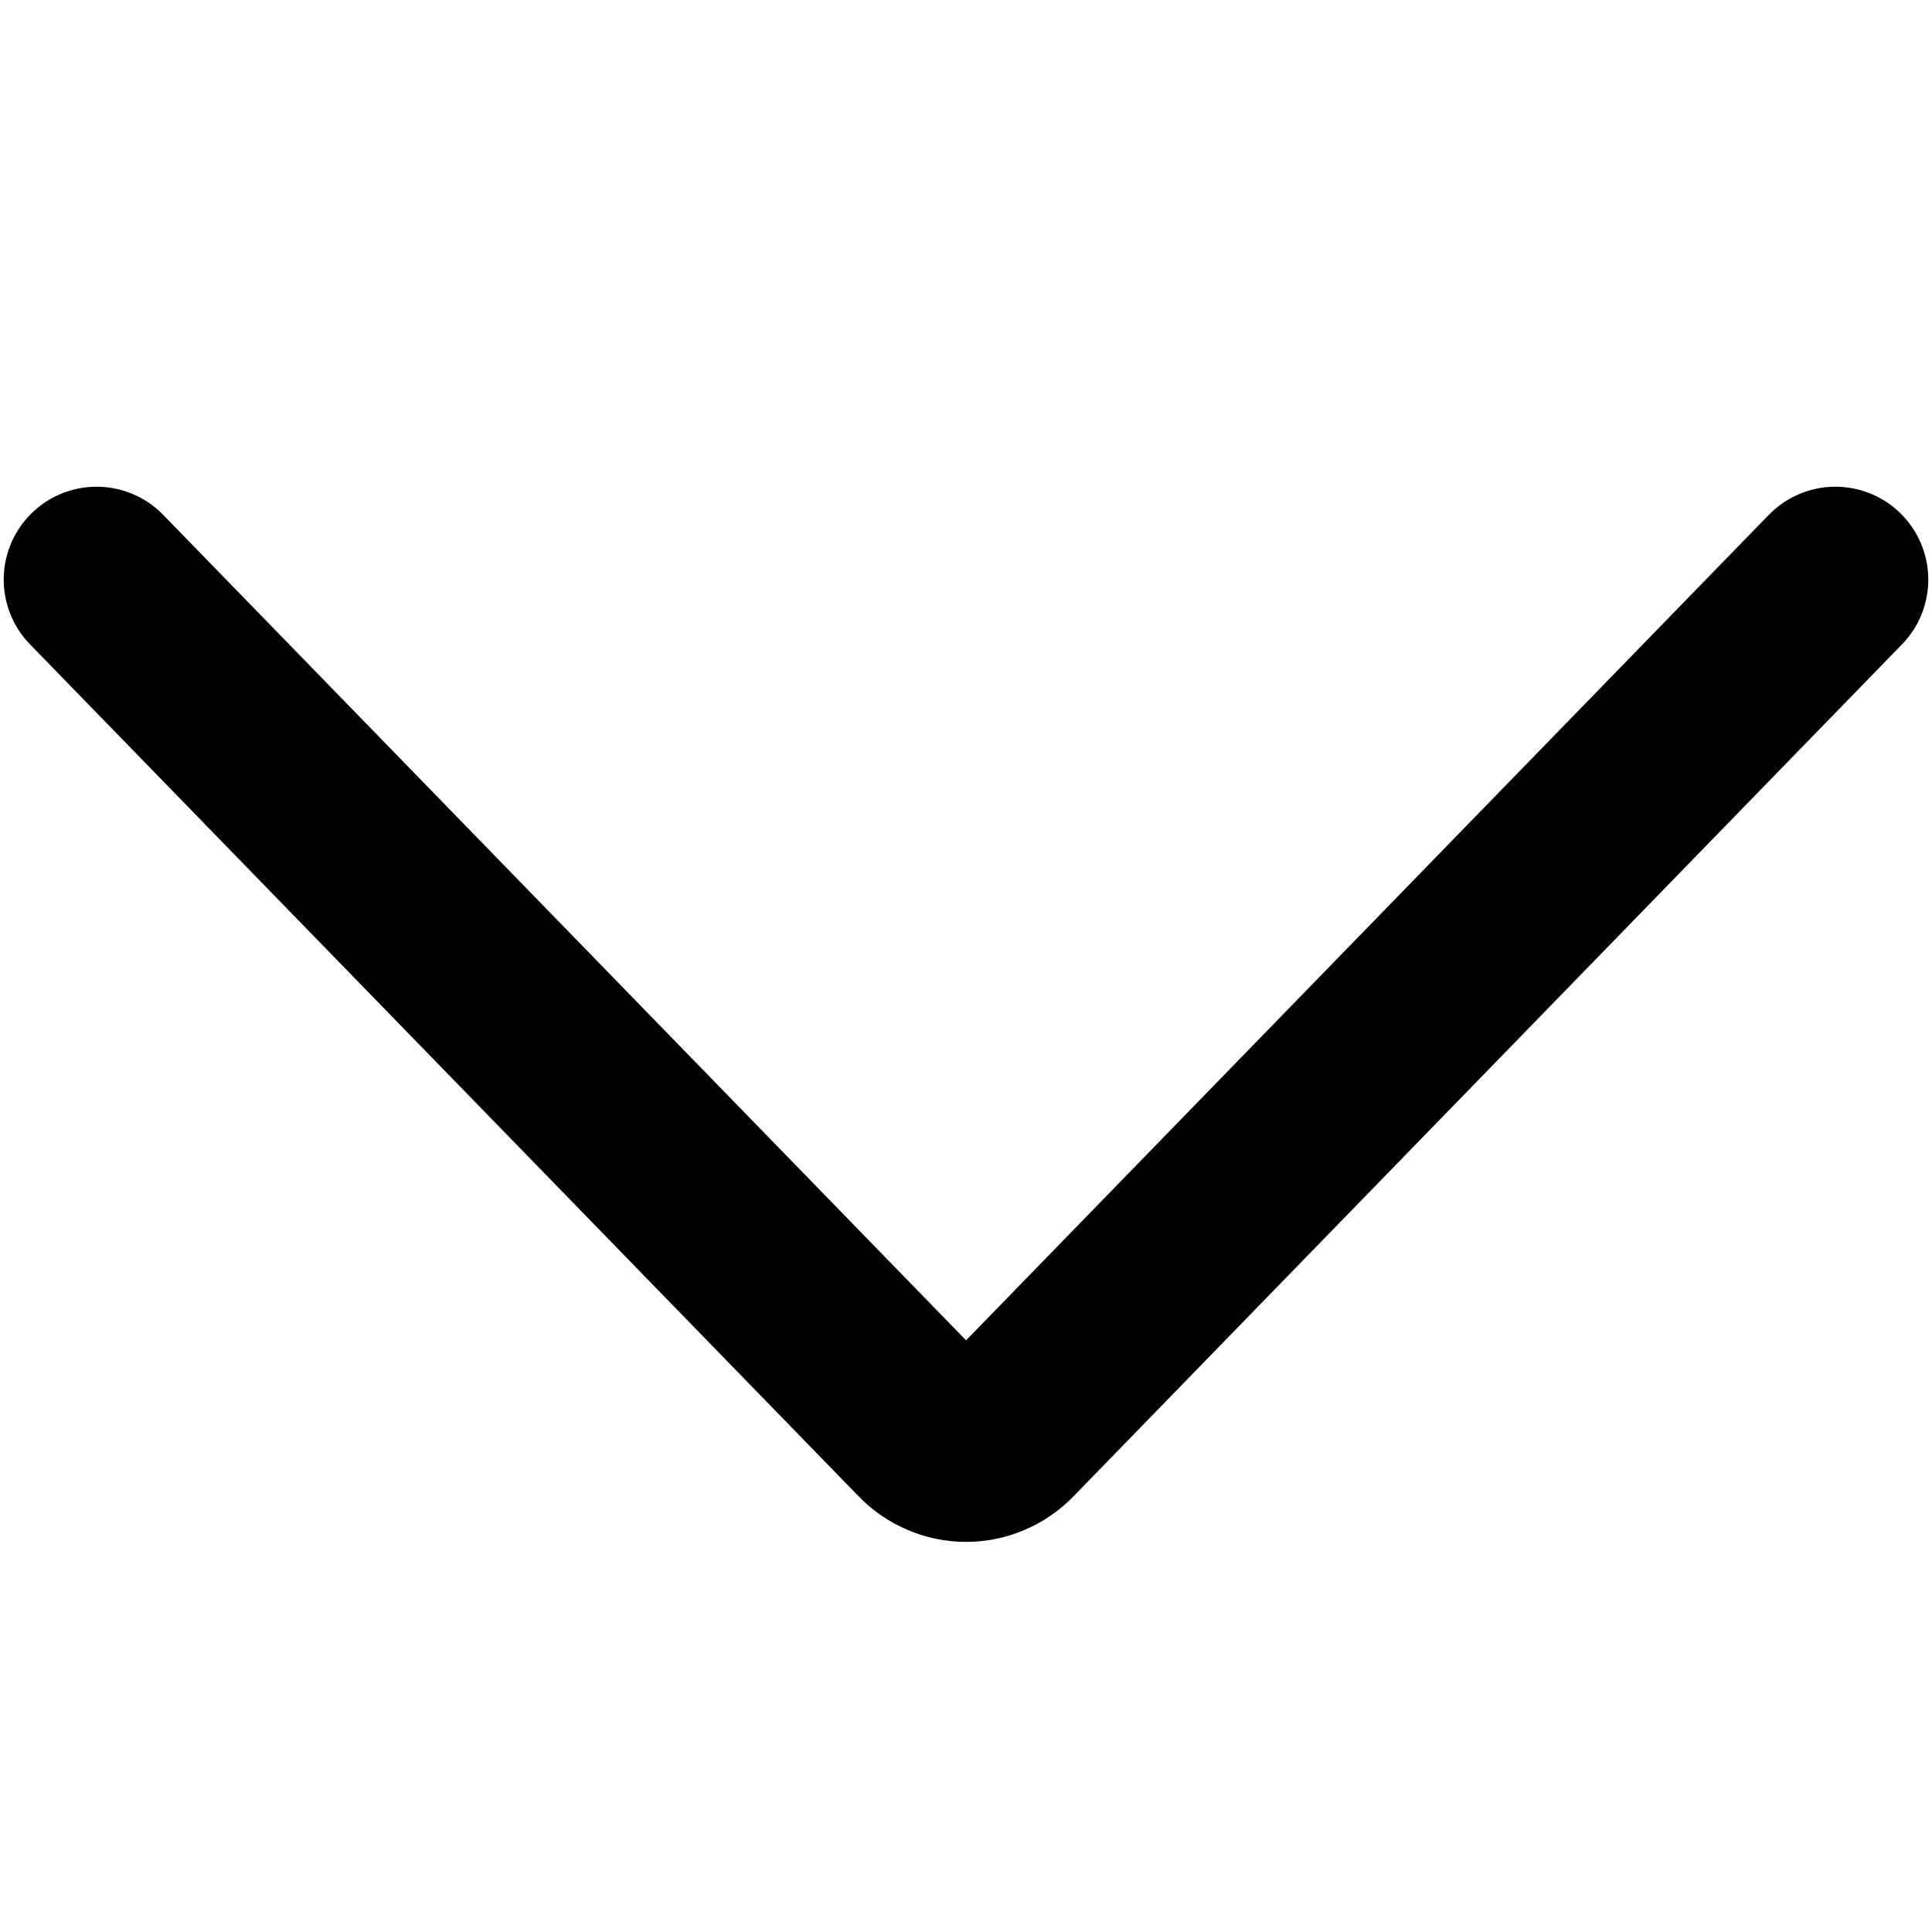 <svg width="13" height="13" viewBox="0 0 13 13" fill="none" xmlns="http://www.w3.org/2000/svg">
<path d="M12.35 3.9L6.776 9.632C6.74 9.67 6.697 9.699 6.65 9.719C6.602 9.74 6.552 9.75 6.5 9.75C6.449 9.75 6.399 9.74 6.351 9.719C6.304 9.699 6.261 9.67 6.225 9.632L0.65 3.9" stroke="black" stroke-width="1.25" stroke-linecap="round" stroke-linejoin="round"/>
</svg>
